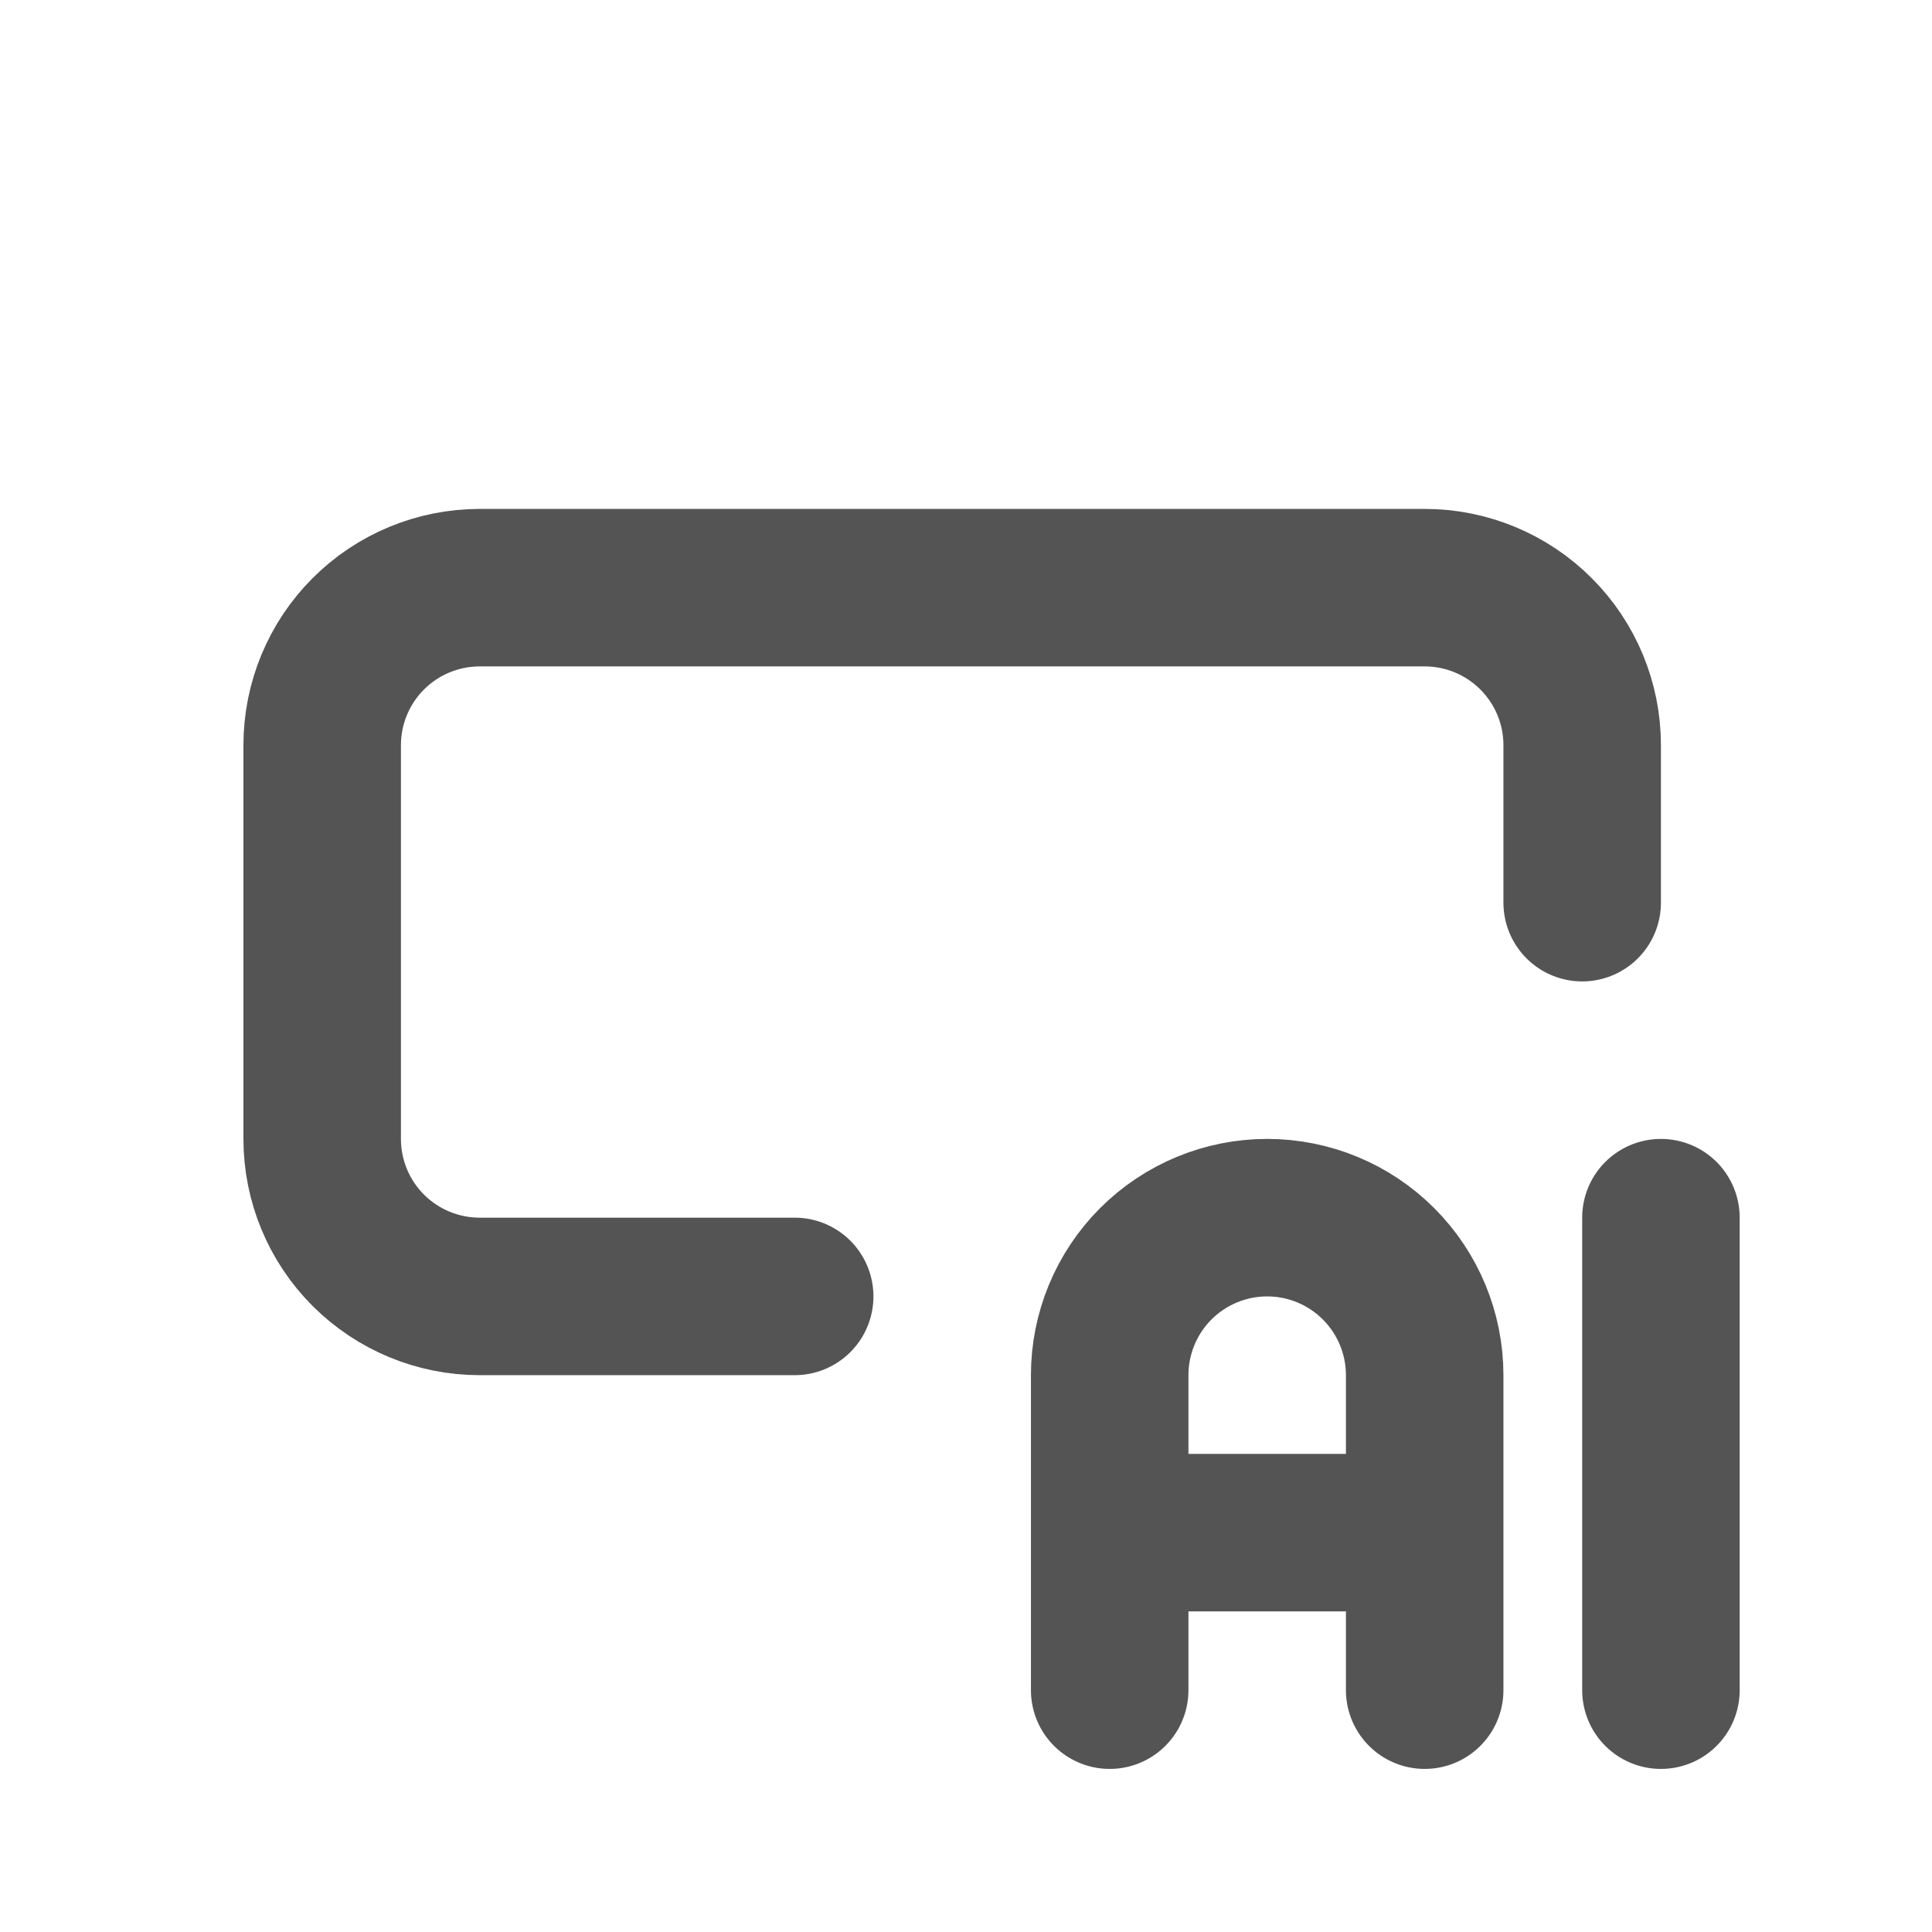 <svg width="46" height="46" viewBox="0 0 46 46" fill="none" xmlns="http://www.w3.org/2000/svg">
<path d="M37.671 21.492V17.742C37.671 16.748 37.276 15.794 36.572 15.091C35.869 14.387 34.916 13.992 33.921 13.992H11.421C10.426 13.992 9.473 14.387 8.769 15.091C8.066 15.794 7.671 16.748 7.671 17.742V27.117C7.671 28.112 8.066 29.066 8.769 29.769C9.473 30.472 10.426 30.867 11.421 30.867H18.921M26.421 40.242V32.742C26.421 31.748 26.816 30.794 27.519 30.09C28.223 29.387 29.176 28.992 30.171 28.992C31.166 28.992 32.119 29.387 32.822 30.09C33.526 30.794 33.921 31.748 33.921 32.742V40.242M26.421 36.492H33.921M39.546 28.992V40.242" stroke="#545454" stroke-width="3.75" stroke-linecap="round" stroke-linejoin="round"/>
</svg>
